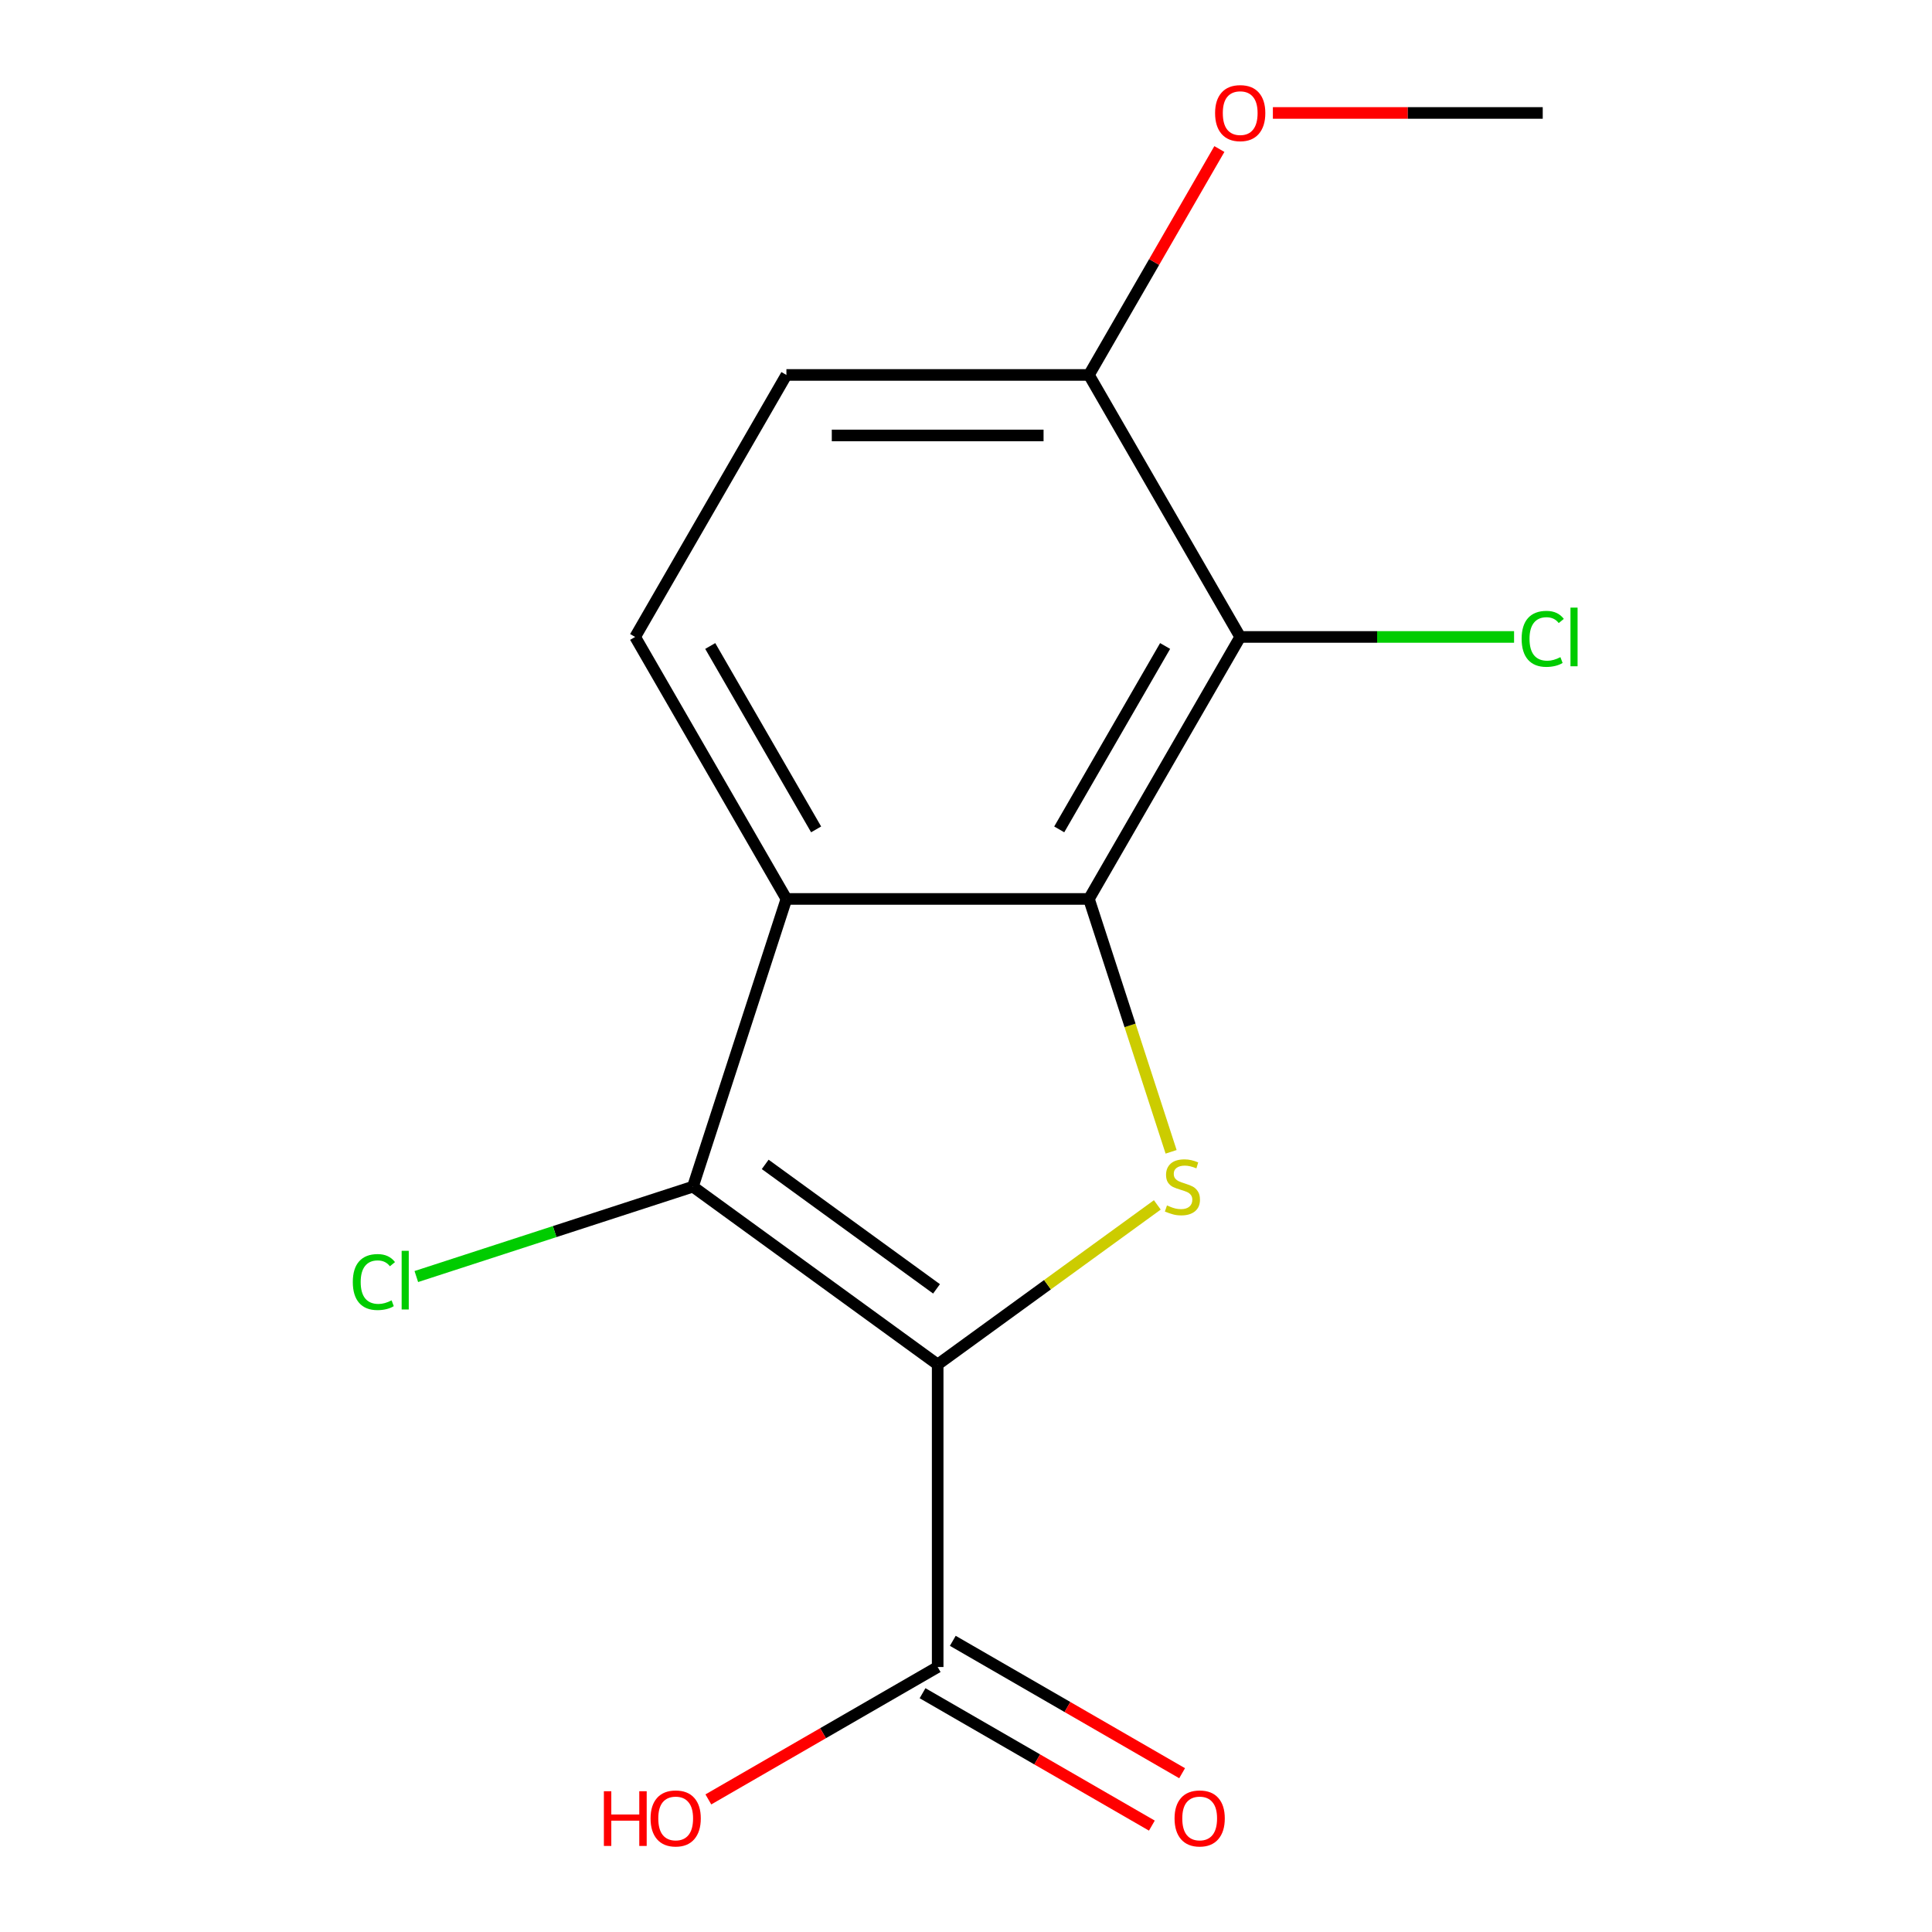 <?xml version='1.0' encoding='iso-8859-1'?>
<svg version='1.1' baseProfile='full'
              xmlns='http://www.w3.org/2000/svg'
                      xmlns:rdkit='http://www.rdkit.org/xml'
                      xmlns:xlink='http://www.w3.org/1999/xlink'
                  xml:space='preserve'
width='1000px' height='1000px' viewBox='0 0 1000 1000'>
<!-- END OF HEADER -->
<rect style='opacity:1.0;fill:#FFFFFF;stroke:none' width='1000' height='1000' x='0' y='0'> </rect>
<path class='bond-0' d='M 485.339,706.256 L 542.183,664.956' style='fill:none;fill-rule:evenodd;stroke:#000000;stroke-width:6px;stroke-linecap:butt;stroke-linejoin:miter;stroke-opacity:1' />
<path class='bond-0' d='M 542.183,664.956 L 599.027,623.656' style='fill:none;fill-rule:evenodd;stroke:#CCCC00;stroke-width:6px;stroke-linecap:butt;stroke-linejoin:miter;stroke-opacity:1' />
<path class='bond-2' d='M 485.339,706.256 L 358.656,614.215' style='fill:none;fill-rule:evenodd;stroke:#000000;stroke-width:6px;stroke-linecap:butt;stroke-linejoin:miter;stroke-opacity:1' />
<path class='bond-2' d='M 484.745,667.113 L 396.067,602.685' style='fill:none;fill-rule:evenodd;stroke:#000000;stroke-width:6px;stroke-linecap:butt;stroke-linejoin:miter;stroke-opacity:1' />
<path class='bond-5' d='M 485.339,706.256 L 485.339,862.844' style='fill:none;fill-rule:evenodd;stroke:#000000;stroke-width:6px;stroke-linecap:butt;stroke-linejoin:miter;stroke-opacity:1' />
<path class='bond-1' d='M 606.162,596.181 L 584.898,530.736' style='fill:none;fill-rule:evenodd;stroke:#CCCC00;stroke-width:6px;stroke-linecap:butt;stroke-linejoin:miter;stroke-opacity:1' />
<path class='bond-1' d='M 584.898,530.736 L 563.633,465.291' style='fill:none;fill-rule:evenodd;stroke:#000000;stroke-width:6px;stroke-linecap:butt;stroke-linejoin:miter;stroke-opacity:1' />
<path class='bond-4' d='M 563.633,465.291 L 641.927,329.681' style='fill:none;fill-rule:evenodd;stroke:#000000;stroke-width:6px;stroke-linecap:butt;stroke-linejoin:miter;stroke-opacity:1' />
<path class='bond-4' d='M 548.255,429.29 L 603.061,334.364' style='fill:none;fill-rule:evenodd;stroke:#000000;stroke-width:6px;stroke-linecap:butt;stroke-linejoin:miter;stroke-opacity:1' />
<path class='bond-15' d='M 563.633,465.291 L 407.045,465.291' style='fill:none;fill-rule:evenodd;stroke:#000000;stroke-width:6px;stroke-linecap:butt;stroke-linejoin:miter;stroke-opacity:1' />
<path class='bond-3' d='M 358.656,614.215 L 407.045,465.291' style='fill:none;fill-rule:evenodd;stroke:#000000;stroke-width:6px;stroke-linecap:butt;stroke-linejoin:miter;stroke-opacity:1' />
<path class='bond-9' d='M 358.656,614.215 L 287.071,637.475' style='fill:none;fill-rule:evenodd;stroke:#000000;stroke-width:6px;stroke-linecap:butt;stroke-linejoin:miter;stroke-opacity:1' />
<path class='bond-9' d='M 287.071,637.475 L 215.487,660.734' style='fill:none;fill-rule:evenodd;stroke:#00CC00;stroke-width:6px;stroke-linecap:butt;stroke-linejoin:miter;stroke-opacity:1' />
<path class='bond-6' d='M 407.045,465.291 L 328.751,329.681' style='fill:none;fill-rule:evenodd;stroke:#000000;stroke-width:6px;stroke-linecap:butt;stroke-linejoin:miter;stroke-opacity:1' />
<path class='bond-6' d='M 422.423,429.29 L 367.617,334.364' style='fill:none;fill-rule:evenodd;stroke:#000000;stroke-width:6px;stroke-linecap:butt;stroke-linejoin:miter;stroke-opacity:1' />
<path class='bond-7' d='M 641.927,329.681 L 563.633,194.072' style='fill:none;fill-rule:evenodd;stroke:#000000;stroke-width:6px;stroke-linecap:butt;stroke-linejoin:miter;stroke-opacity:1' />
<path class='bond-11' d='M 641.927,329.681 L 712.804,329.681' style='fill:none;fill-rule:evenodd;stroke:#000000;stroke-width:6px;stroke-linecap:butt;stroke-linejoin:miter;stroke-opacity:1' />
<path class='bond-11' d='M 712.804,329.681 L 783.681,329.681' style='fill:none;fill-rule:evenodd;stroke:#00CC00;stroke-width:6px;stroke-linecap:butt;stroke-linejoin:miter;stroke-opacity:1' />
<path class='bond-8' d='M 477.51,876.405 L 536.857,910.669' style='fill:none;fill-rule:evenodd;stroke:#000000;stroke-width:6px;stroke-linecap:butt;stroke-linejoin:miter;stroke-opacity:1' />
<path class='bond-8' d='M 536.857,910.669 L 596.204,944.934' style='fill:none;fill-rule:evenodd;stroke:#FF0000;stroke-width:6px;stroke-linecap:butt;stroke-linejoin:miter;stroke-opacity:1' />
<path class='bond-8' d='M 493.168,849.283 L 552.516,883.547' style='fill:none;fill-rule:evenodd;stroke:#000000;stroke-width:6px;stroke-linecap:butt;stroke-linejoin:miter;stroke-opacity:1' />
<path class='bond-8' d='M 552.516,883.547 L 611.863,917.812' style='fill:none;fill-rule:evenodd;stroke:#FF0000;stroke-width:6px;stroke-linecap:butt;stroke-linejoin:miter;stroke-opacity:1' />
<path class='bond-12' d='M 485.339,862.844 L 425.992,897.108' style='fill:none;fill-rule:evenodd;stroke:#000000;stroke-width:6px;stroke-linecap:butt;stroke-linejoin:miter;stroke-opacity:1' />
<path class='bond-12' d='M 425.992,897.108 L 366.644,931.373' style='fill:none;fill-rule:evenodd;stroke:#FF0000;stroke-width:6px;stroke-linecap:butt;stroke-linejoin:miter;stroke-opacity:1' />
<path class='bond-10' d='M 328.751,329.681 L 407.045,194.072' style='fill:none;fill-rule:evenodd;stroke:#000000;stroke-width:6px;stroke-linecap:butt;stroke-linejoin:miter;stroke-opacity:1' />
<path class='bond-13' d='M 563.633,194.072 L 597.389,135.604' style='fill:none;fill-rule:evenodd;stroke:#000000;stroke-width:6px;stroke-linecap:butt;stroke-linejoin:miter;stroke-opacity:1' />
<path class='bond-13' d='M 597.389,135.604 L 631.146,77.137' style='fill:none;fill-rule:evenodd;stroke:#FF0000;stroke-width:6px;stroke-linecap:butt;stroke-linejoin:miter;stroke-opacity:1' />
<path class='bond-16' d='M 563.633,194.072 L 407.045,194.072' style='fill:none;fill-rule:evenodd;stroke:#000000;stroke-width:6px;stroke-linecap:butt;stroke-linejoin:miter;stroke-opacity:1' />
<path class='bond-16' d='M 540.145,225.389 L 430.533,225.389' style='fill:none;fill-rule:evenodd;stroke:#000000;stroke-width:6px;stroke-linecap:butt;stroke-linejoin:miter;stroke-opacity:1' />
<path class='bond-14' d='M 658.842,58.462 L 728.679,58.462' style='fill:none;fill-rule:evenodd;stroke:#FF0000;stroke-width:6px;stroke-linecap:butt;stroke-linejoin:miter;stroke-opacity:1' />
<path class='bond-14' d='M 728.679,58.462 L 798.516,58.462' style='fill:none;fill-rule:evenodd;stroke:#000000;stroke-width:6px;stroke-linecap:butt;stroke-linejoin:miter;stroke-opacity:1' />
<path  class='atom-1' d='M 604.022 623.935
Q 604.342 624.055, 605.662 624.615
Q 606.982 625.175, 608.422 625.535
Q 609.902 625.855, 611.342 625.855
Q 614.022 625.855, 615.582 624.575
Q 617.142 623.255, 617.142 620.975
Q 617.142 619.415, 616.342 618.455
Q 615.582 617.495, 614.382 616.975
Q 613.182 616.455, 611.182 615.855
Q 608.662 615.095, 607.142 614.375
Q 605.662 613.655, 604.582 612.135
Q 603.542 610.615, 603.542 608.055
Q 603.542 604.495, 605.942 602.295
Q 608.382 600.095, 613.182 600.095
Q 616.462 600.095, 620.182 601.655
L 619.262 604.735
Q 615.862 603.335, 613.302 603.335
Q 610.542 603.335, 609.022 604.495
Q 607.502 605.615, 607.542 607.575
Q 607.542 609.095, 608.302 610.015
Q 609.102 610.935, 610.222 611.455
Q 611.382 611.975, 613.302 612.575
Q 615.862 613.375, 617.382 614.175
Q 618.902 614.975, 619.982 616.615
Q 621.102 618.215, 621.102 620.975
Q 621.102 624.895, 618.462 627.015
Q 615.862 629.095, 611.502 629.095
Q 608.982 629.095, 607.062 628.535
Q 605.182 628.015, 602.942 627.095
L 604.022 623.935
' fill='#CCCC00'/>
<path  class='atom-9' d='M 607.949 941.218
Q 607.949 934.418, 611.309 930.618
Q 614.669 926.818, 620.949 926.818
Q 627.229 926.818, 630.589 930.618
Q 633.949 934.418, 633.949 941.218
Q 633.949 948.098, 630.549 952.018
Q 627.149 955.898, 620.949 955.898
Q 614.709 955.898, 611.309 952.018
Q 607.949 948.138, 607.949 941.218
M 620.949 952.698
Q 625.269 952.698, 627.589 949.818
Q 629.949 946.898, 629.949 941.218
Q 629.949 935.658, 627.589 932.858
Q 625.269 930.018, 620.949 930.018
Q 616.629 930.018, 614.269 932.818
Q 611.949 935.618, 611.949 941.218
Q 611.949 946.938, 614.269 949.818
Q 616.629 952.698, 620.949 952.698
' fill='#FF0000'/>
<path  class='atom-10' d='M 182.612 663.584
Q 182.612 656.544, 185.892 652.864
Q 189.212 649.144, 195.492 649.144
Q 201.332 649.144, 204.452 653.264
L 201.812 655.424
Q 199.532 652.424, 195.492 652.424
Q 191.212 652.424, 188.932 655.304
Q 186.692 658.144, 186.692 663.584
Q 186.692 669.184, 189.012 672.064
Q 191.372 674.944, 195.932 674.944
Q 199.052 674.944, 202.692 673.064
L 203.812 676.064
Q 202.332 677.024, 200.092 677.584
Q 197.852 678.144, 195.372 678.144
Q 189.212 678.144, 185.892 674.384
Q 182.612 670.624, 182.612 663.584
' fill='#00CC00'/>
<path  class='atom-10' d='M 207.892 647.424
L 211.572 647.424
L 211.572 677.784
L 207.892 677.784
L 207.892 647.424
' fill='#00CC00'/>
<path  class='atom-12' d='M 787.596 330.661
Q 787.596 323.621, 790.876 319.941
Q 794.196 316.221, 800.476 316.221
Q 806.316 316.221, 809.436 320.341
L 806.796 322.501
Q 804.516 319.501, 800.476 319.501
Q 796.196 319.501, 793.916 322.381
Q 791.676 325.221, 791.676 330.661
Q 791.676 336.261, 793.996 339.141
Q 796.356 342.021, 800.916 342.021
Q 804.036 342.021, 807.676 340.141
L 808.796 343.141
Q 807.316 344.101, 805.076 344.661
Q 802.836 345.221, 800.356 345.221
Q 794.196 345.221, 790.876 341.461
Q 787.596 337.701, 787.596 330.661
' fill='#00CC00'/>
<path  class='atom-12' d='M 812.876 314.501
L 816.556 314.501
L 816.556 344.861
L 812.876 344.861
L 812.876 314.501
' fill='#00CC00'/>
<path  class='atom-13' d='M 312.569 927.138
L 316.409 927.138
L 316.409 939.178
L 330.889 939.178
L 330.889 927.138
L 334.729 927.138
L 334.729 955.458
L 330.889 955.458
L 330.889 942.378
L 316.409 942.378
L 316.409 955.458
L 312.569 955.458
L 312.569 927.138
' fill='#FF0000'/>
<path  class='atom-13' d='M 336.729 941.218
Q 336.729 934.418, 340.089 930.618
Q 343.449 926.818, 349.729 926.818
Q 356.009 926.818, 359.369 930.618
Q 362.729 934.418, 362.729 941.218
Q 362.729 948.098, 359.329 952.018
Q 355.929 955.898, 349.729 955.898
Q 343.489 955.898, 340.089 952.018
Q 336.729 948.138, 336.729 941.218
M 349.729 952.698
Q 354.049 952.698, 356.369 949.818
Q 358.729 946.898, 358.729 941.218
Q 358.729 935.658, 356.369 932.858
Q 354.049 930.018, 349.729 930.018
Q 345.409 930.018, 343.049 932.818
Q 340.729 935.618, 340.729 941.218
Q 340.729 946.938, 343.049 949.818
Q 345.409 952.698, 349.729 952.698
' fill='#FF0000'/>
<path  class='atom-14' d='M 628.927 58.542
Q 628.927 51.742, 632.287 47.942
Q 635.647 44.142, 641.927 44.142
Q 648.207 44.142, 651.567 47.942
Q 654.927 51.742, 654.927 58.542
Q 654.927 65.422, 651.527 69.342
Q 648.127 73.222, 641.927 73.222
Q 635.687 73.222, 632.287 69.342
Q 628.927 65.462, 628.927 58.542
M 641.927 70.022
Q 646.247 70.022, 648.567 67.142
Q 650.927 64.222, 650.927 58.542
Q 650.927 52.982, 648.567 50.182
Q 646.247 47.342, 641.927 47.342
Q 637.607 47.342, 635.247 50.142
Q 632.927 52.942, 632.927 58.542
Q 632.927 64.262, 635.247 67.142
Q 637.607 70.022, 641.927 70.022
' fill='#FF0000'/>
</svg>
